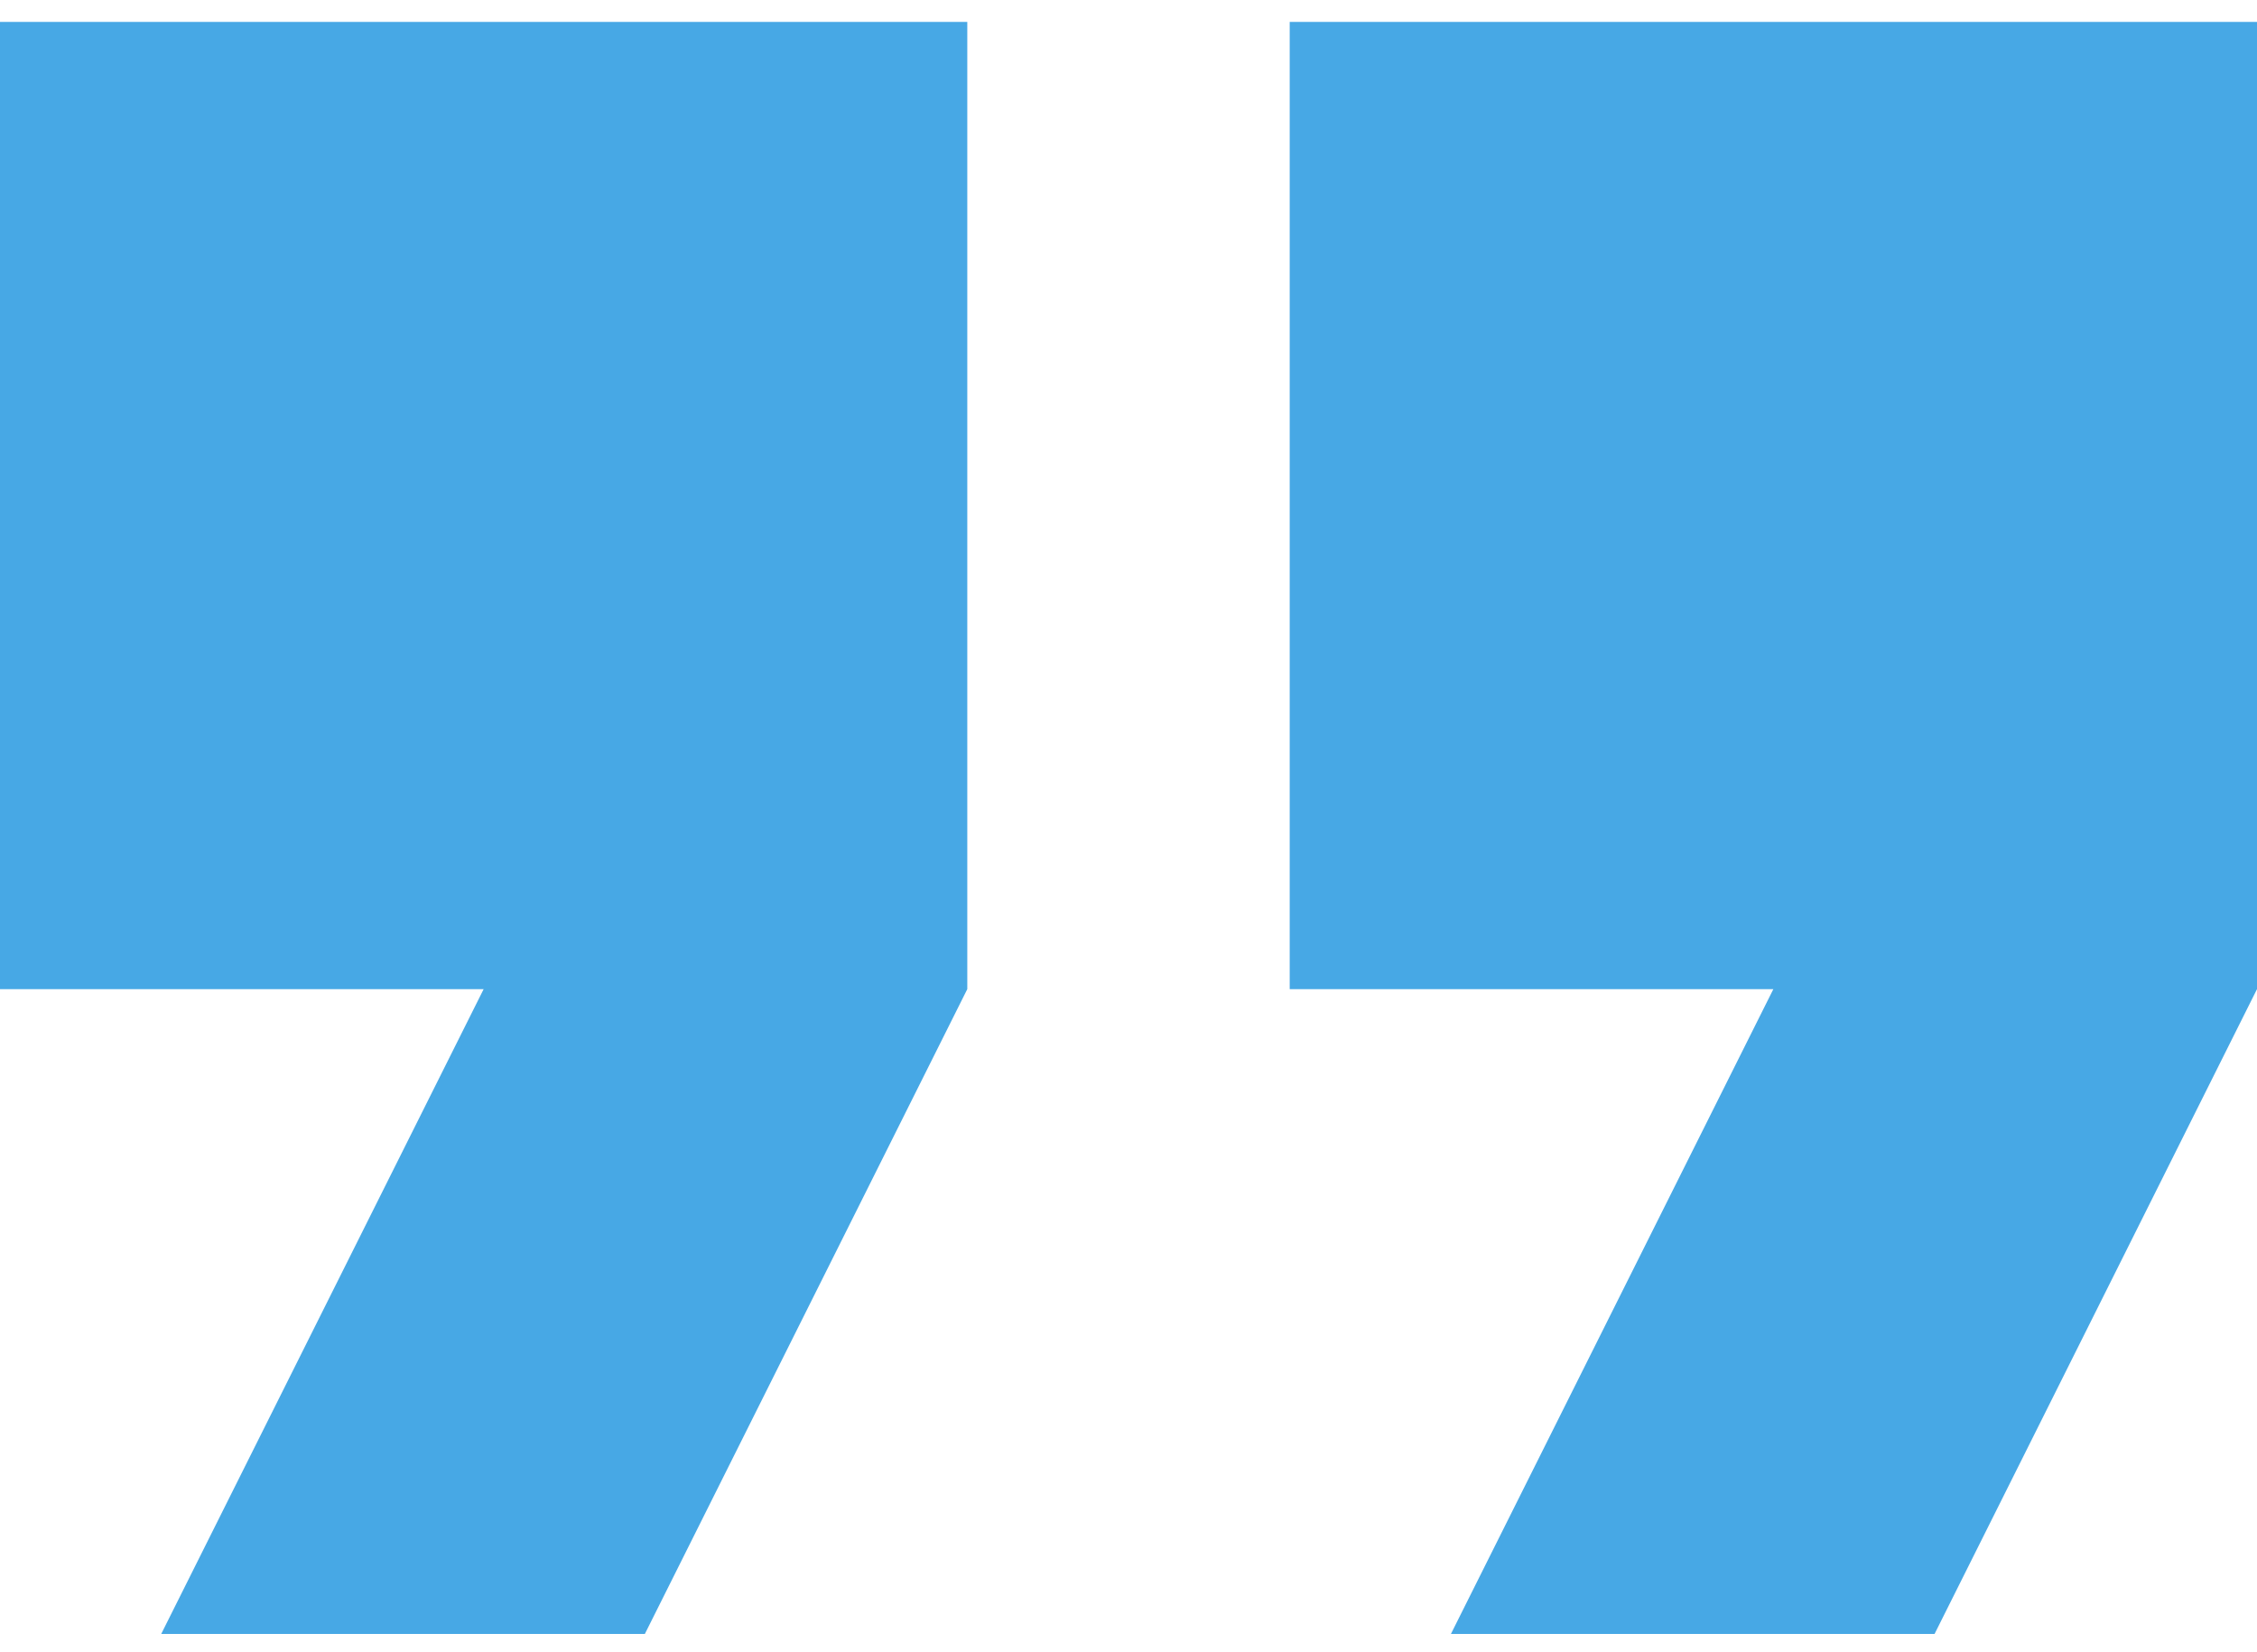 <svg width="56" height="41" viewBox="0 0 56 41" fill="none" xmlns="http://www.w3.org/2000/svg">
<path d="M4 40.544H16L24 24.544V0.544H0V24.544H12L4 40.544ZM36 40.544H48L56 24.544V0.544H32V24.544H44L36 40.544Z" fill="#47A8E5"/>
</svg>

